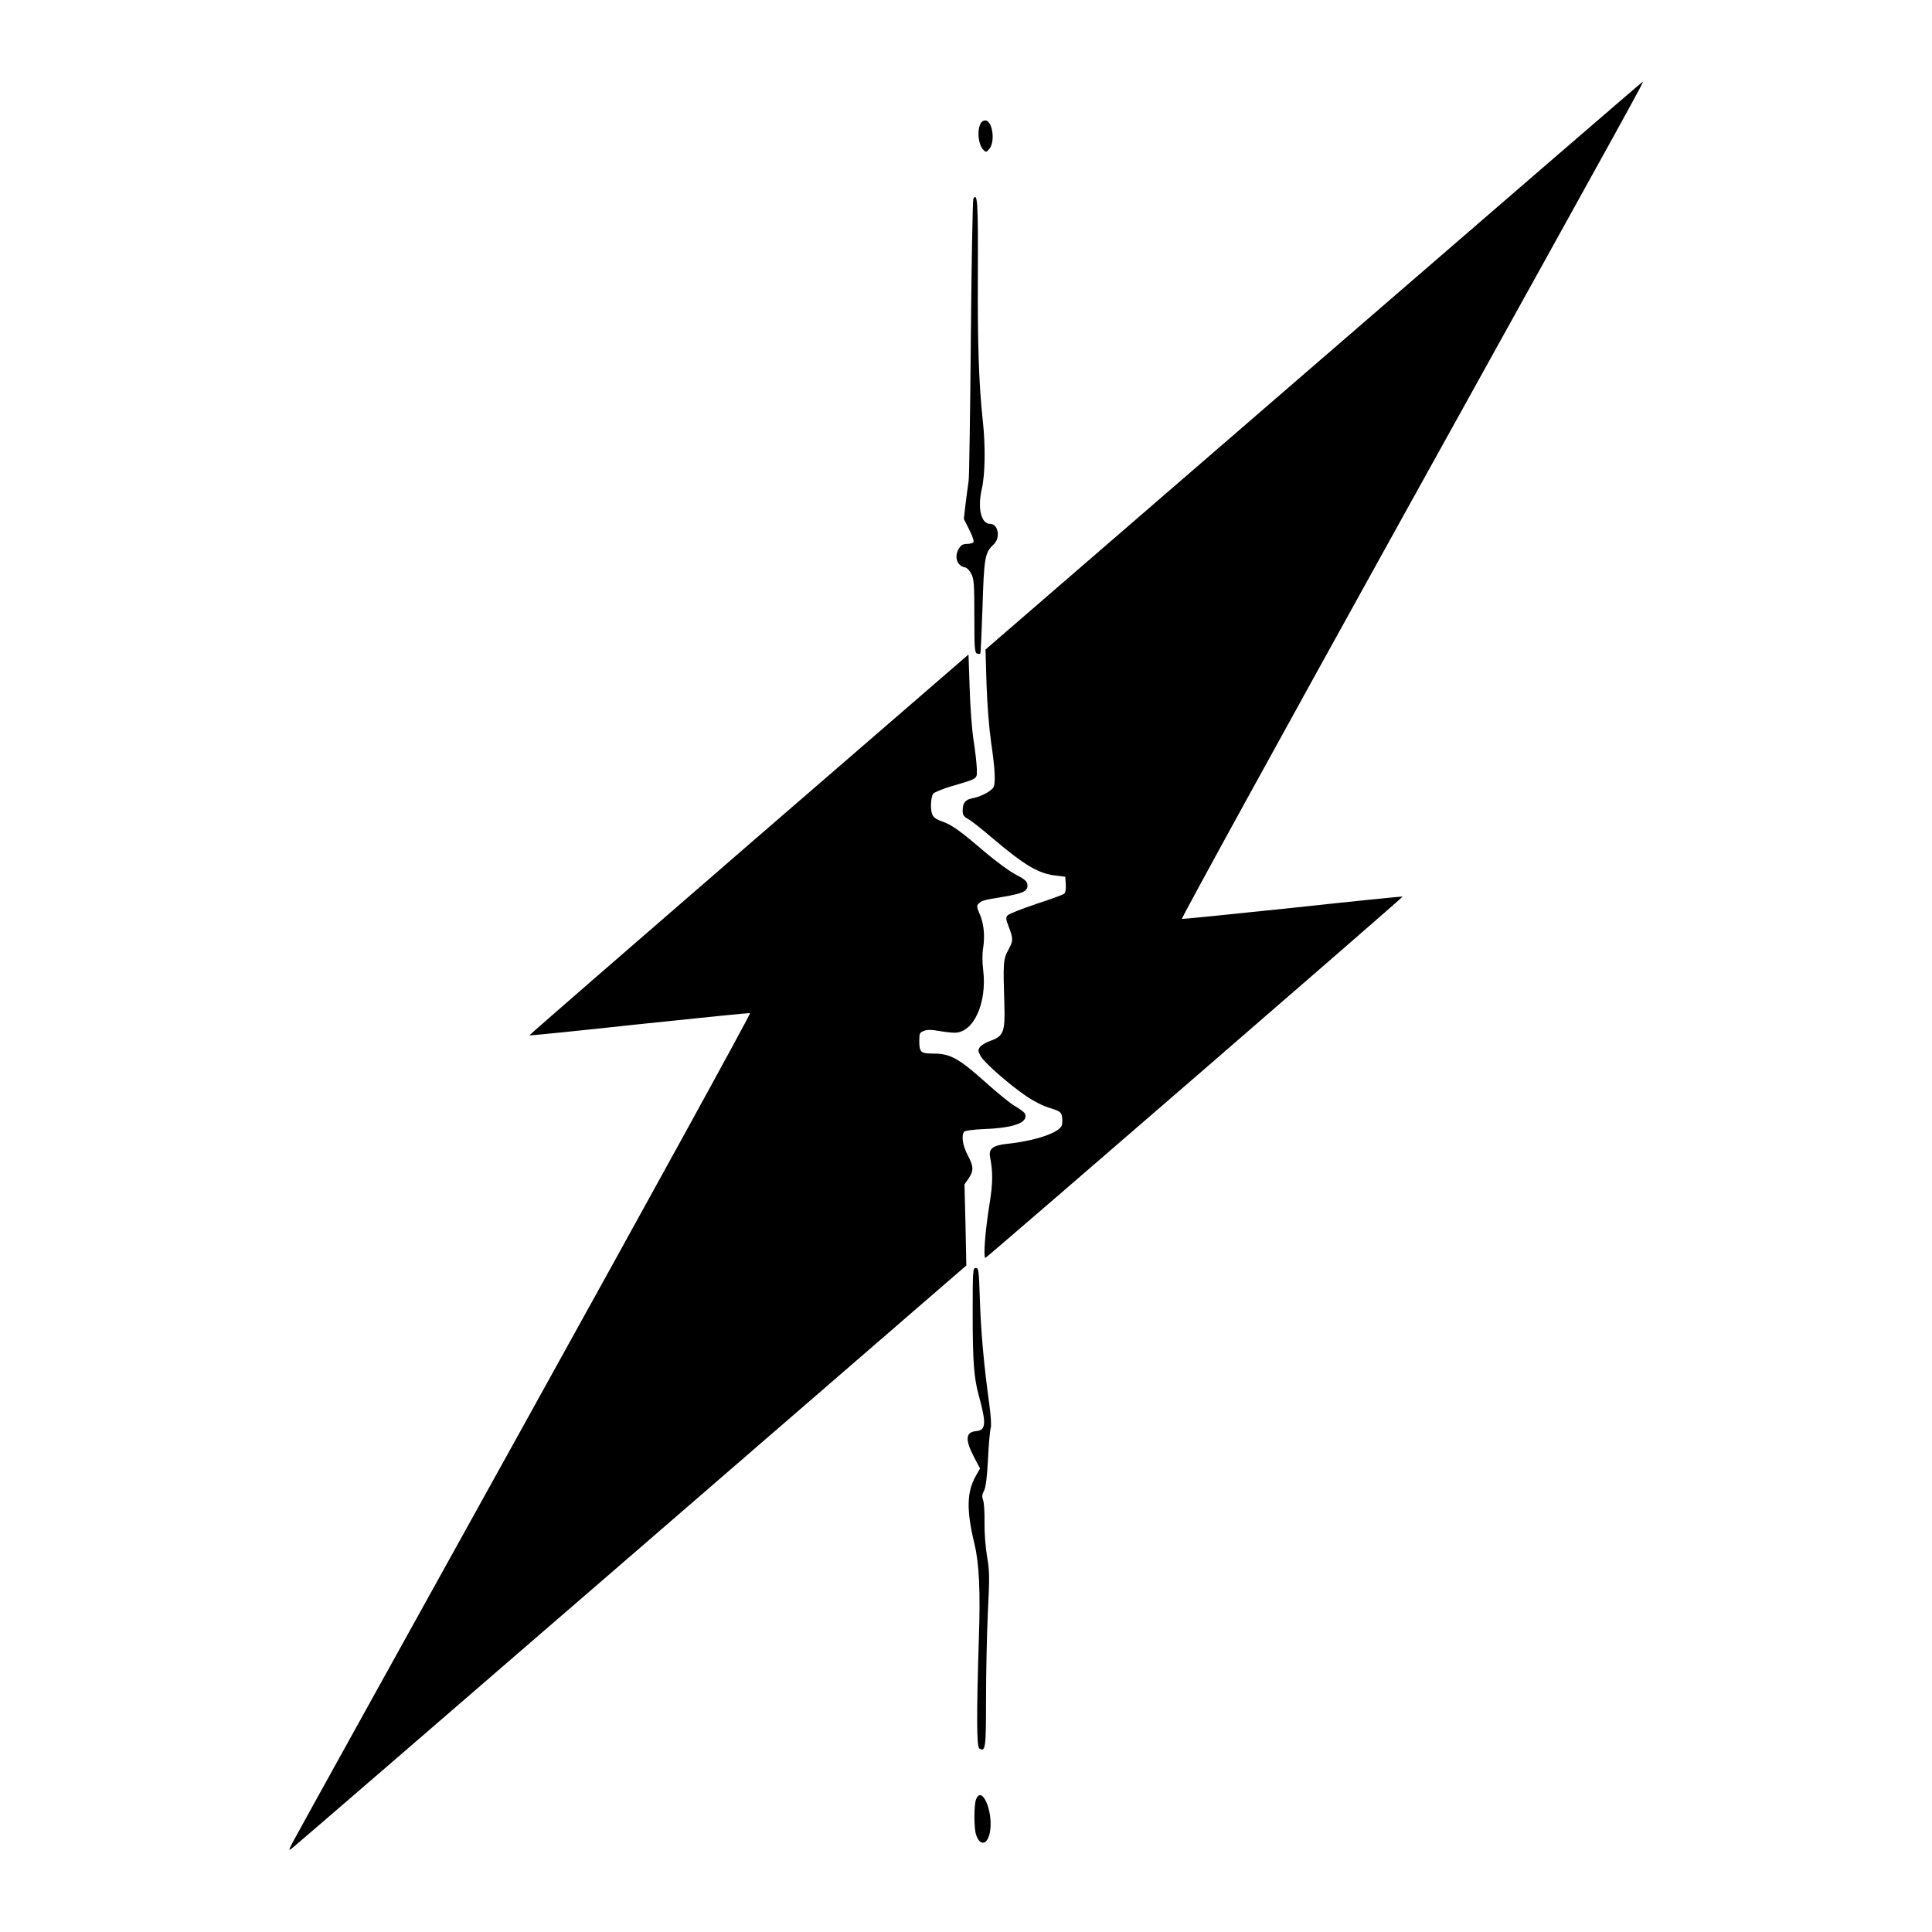 <?xml version="1.0" standalone="no"?>
<!DOCTYPE svg PUBLIC "-//W3C//DTD SVG 20010904//EN"
 "http://www.w3.org/TR/2001/REC-SVG-20010904/DTD/svg10.dtd">
<svg version="1.0" xmlns="http://www.w3.org/2000/svg"
 width="1158pt" height="1158pt" viewBox="0 0 1158 1158"
 preserveAspectRatio="xMidYMid meet">
<g transform="translate(0,1158) scale(0.1,-0.1)"
fill="#000000" stroke="none">
<path d="M7874 9388 l-1967 -1701 6 -206 c4 -123 15 -262 27 -346 26 -178 29
-257 11 -279 -20 -24 -79 -53 -124 -61 -42 -8 -57 -28 -57 -75 0 -24 7 -35 31
-48 18 -9 84 -61 148 -116 193 -163 273 -211 378 -224 l58 -7 3 -46 c2 -29 -2
-50 -10 -56 -7 -6 -84 -34 -170 -62 -86 -29 -162 -59 -169 -68 -11 -12 -10
-23 5 -62 30 -79 30 -89 0 -144 -31 -57 -32 -74 -24 -332 5 -157 -6 -186 -80
-212 -29 -10 -59 -28 -67 -39 -12 -19 -11 -26 6 -56 24 -40 168 -167 272 -238
44 -30 101 -59 141 -71 58 -18 68 -24 73 -49 3 -15 3 -39 0 -53 -12 -45 -157
-95 -330 -113 -83 -9 -110 -29 -101 -77 18 -95 17 -158 -3 -284 -26 -159 -39
-327 -24 -322 14 6 2504 2161 2500 2165 -1 2 -297 -28 -657 -67 -360 -38 -660
-68 -666 -67 -6 2 603 1110 1353 2463 1384 2496 1417 2555 1409 2555 -3 0
-890 -766 -1972 -1702z"/>
<path d="M5883 10848 c-29 -36 -22 -134 12 -167 15 -15 18 -14 36 8 34 42 19
161 -22 169 -9 1 -20 -3 -26 -10z"/>
<path d="M5834 10389 c-4 -7 -11 -385 -15 -839 -4 -454 -10 -836 -13 -850 -2
-14 -10 -71 -17 -127 l-12 -103 32 -64 c18 -35 30 -69 26 -75 -3 -6 -21 -11
-38 -11 -26 0 -37 -7 -51 -30 -28 -49 -9 -103 39 -111 11 -2 28 -20 37 -39 16
-30 18 -65 18 -253 0 -187 2 -218 15 -224 9 -3 18 -3 21 -1 2 3 8 128 13 279
9 295 14 327 66 375 43 39 29 124 -20 124 -55 0 -77 94 -50 211 20 87 22 256
6 404 -24 218 -32 460 -30 883 2 427 -2 491 -27 451z"/>
<path d="M4487 6517 c-724 -627 -1316 -1141 -1314 -1143 1 -2 297 28 657 67
360 38 660 68 666 67 6 -2 -603 -1110 -1353 -2463 -750 -1353 -1376 -2482
-1390 -2510 -23 -45 -24 -48 -5 -35 12 8 926 798 2033 1755 l2011 1740 -5 243
-6 243 25 36 c31 47 30 71 -6 140 -29 54 -39 114 -22 139 4 7 55 14 127 17
174 7 259 39 239 91 -3 8 -29 28 -57 44 -29 16 -110 82 -181 146 -157 141
-211 171 -309 171 -79 0 -87 7 -87 78 0 43 3 49 28 58 19 8 44 8 88 0 34 -6
77 -11 96 -11 114 0 195 179 171 376 -6 47 -6 99 0 133 11 73 4 148 -22 205
-17 40 -18 48 -5 60 18 18 26 21 149 41 118 20 148 35 143 72 -2 21 -16 33
-68 60 -36 18 -120 80 -188 137 -145 125 -197 162 -254 182 -56 19 -68 37 -68
99 0 28 6 58 13 67 6 9 53 28 102 43 172 51 160 43 160 105 -1 30 -9 106 -19
168 -10 62 -21 205 -24 316 l-7 203 -1318 -1140z"/>
<path d="M5830 3701 c0 -278 8 -383 36 -483 47 -171 44 -211 -16 -216 -63 -6
-66 -51 -13 -153 l37 -71 -26 -46 c-54 -96 -56 -206 -7 -407 28 -118 36 -284
26 -568 -14 -449 -14 -647 3 -657 37 -23 40 2 40 294 0 154 5 389 11 522 11
214 10 251 -5 335 -9 55 -16 140 -15 204 1 61 -3 121 -9 135 -7 19 -6 33 6 55
11 21 18 80 24 192 4 89 12 171 16 183 5 12 1 76 -9 148 -32 230 -50 434 -56
625 -6 173 -7 187 -25 187 -17 0 -18 -14 -18 -279z"/>
<path d="M5850 794 c-13 -34 -13 -174 1 -213 25 -72 72 -57 84 27 17 123 -52
274 -85 186z"/>
</g>
</svg>
